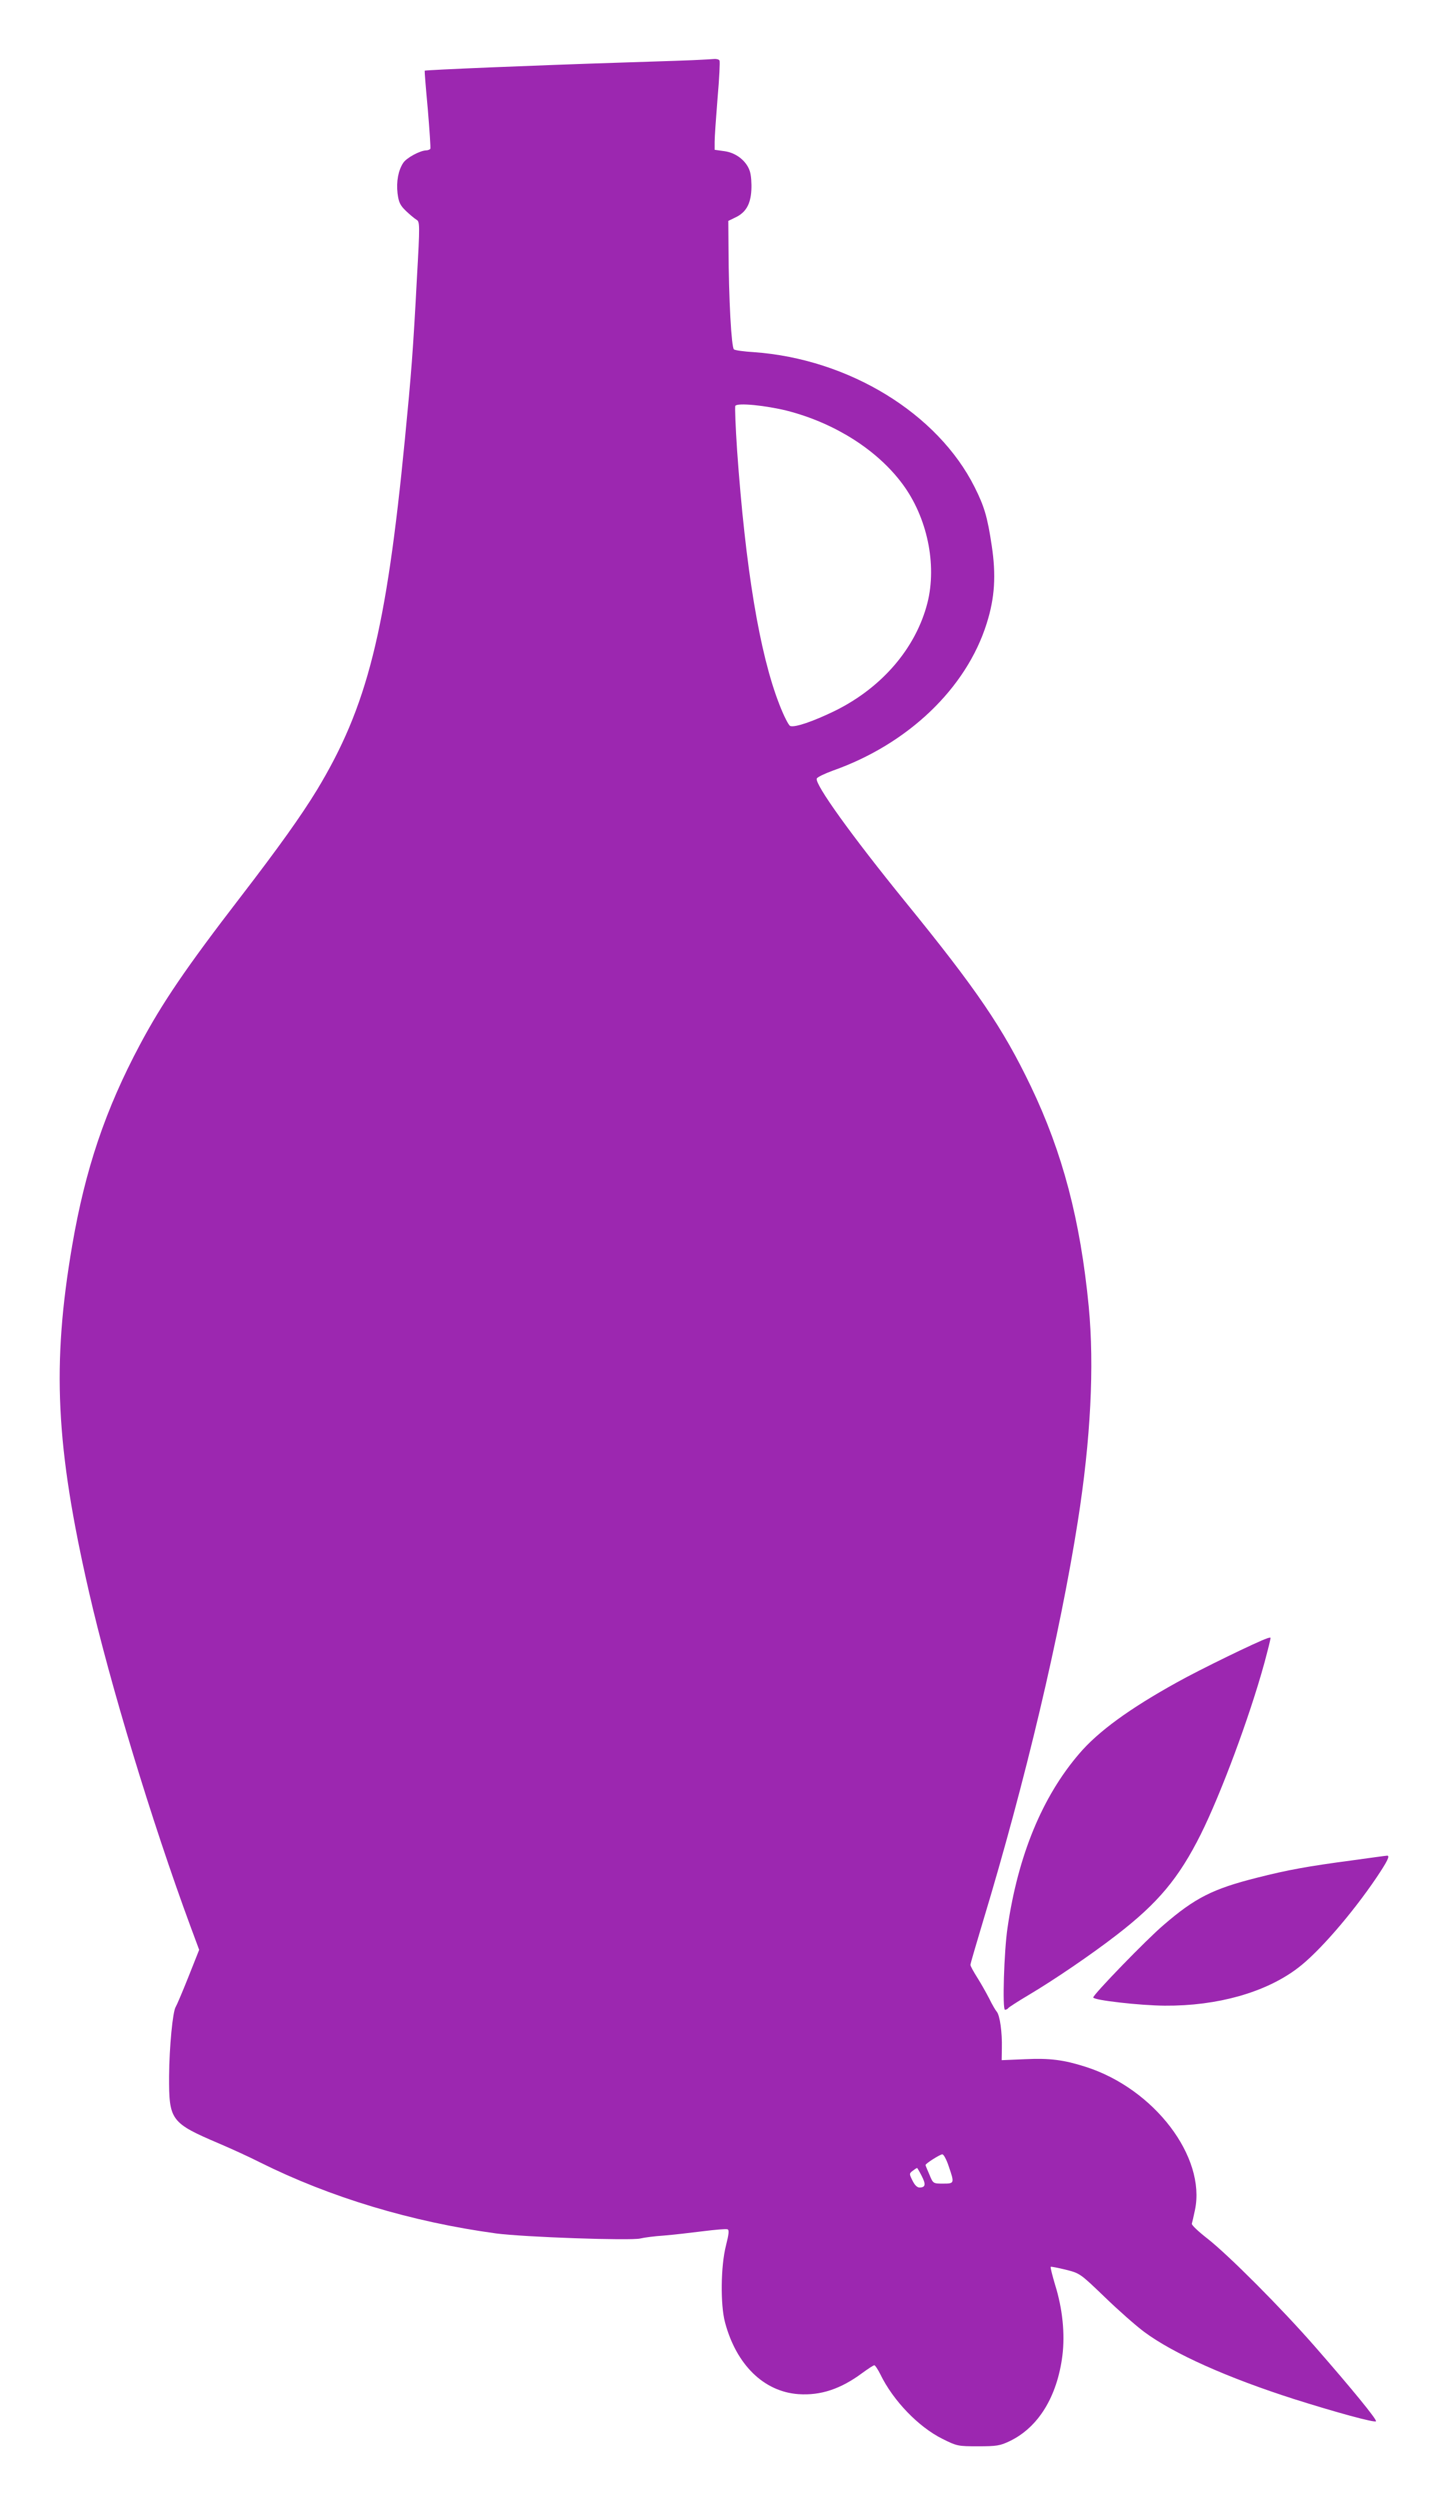 <?xml version="1.0" standalone="no"?>
<!DOCTYPE svg PUBLIC "-//W3C//DTD SVG 20010904//EN"
 "http://www.w3.org/TR/2001/REC-SVG-20010904/DTD/svg10.dtd">
<svg version="1.0" xmlns="http://www.w3.org/2000/svg"
 width="738pt" height="1280pt" viewBox="0 0 738 1280"
 preserveAspectRatio="xMidYMid meet">
<g transform="translate(0,1280) scale(0.1,-0.1)"
fill="#9c27b0" stroke="none">
<path d="M3590 12494 c-25 -2 -202 -8 -395 -14 -469 -15 -1016 -38 -1020 -42
-1 -2 6 -91 16 -198 9 -107 15 -198 13 -202 -3 -4 -13 -8 -22 -8 -31 -1 -100
-38 -117 -64 -25 -38 -36 -95 -29 -156 6 -46 13 -61 43 -90 20 -19 44 -39 54
-45 17 -10 18 -22 2 -302 -19 -364 -29 -491 -61 -818 -96 -990 -193 -1373
-451 -1800 -80 -131 -193 -290 -393 -550 -278 -361 -400 -541 -513 -753 -177
-332 -280 -637 -347 -1027 -105 -613 -85 -1031 86 -1777 107 -468 321 -1173
518 -1707 l46 -124 -56 -141 c-31 -78 -60 -145 -64 -151 -15 -21 -33 -205 -34
-354 -1 -228 8 -240 259 -347 61 -26 153 -68 206 -95 361 -180 777 -305 1209
-364 142 -19 689 -38 739 -26 20 5 74 12 121 15 47 4 136 14 199 22 63 8 120
13 127 10 9 -3 7 -24 -8 -83 -27 -106 -29 -302 -5 -393 58 -218 199 -355 376
-368 114 -8 218 27 328 109 29 21 56 39 61 39 4 0 18 -21 31 -47 65 -134 195
-269 318 -330 74 -37 80 -38 182 -38 94 0 113 3 161 26 147 70 244 227 271
438 14 111 1 241 -38 365 -14 47 -24 88 -22 90 2 2 37 -5 78 -15 72 -18 74
-20 199 -140 69 -67 161 -148 203 -179 150 -111 425 -234 769 -344 212 -67
409 -121 417 -113 7 7 -124 167 -312 382 -174 199 -443 469 -553 555 -45 35
-81 69 -78 75 2 6 9 37 16 70 57 272 -209 621 -560 733 -113 36 -184 45 -311
39 l-119 -5 1 61 c2 81 -10 168 -26 187 -7 8 -25 39 -39 68 -15 29 -42 77 -61
107 -19 30 -35 59 -35 65 0 6 30 108 66 228 215 711 393 1464 484 2043 66 419
85 793 56 1099 -43 444 -134 789 -297 1129 -143 298 -276 494 -645 947 -272
335 -462 599 -451 628 3 7 40 25 84 41 384 136 682 421 786 752 42 132 49 248
26 400 -22 147 -38 200 -87 298 -189 378 -644 657 -1131 692 -49 3 -95 9 -102
14 -13 8 -27 257 -28 521 l-1 137 35 17 c54 25 79 67 83 140 2 34 -1 78 -8 98
-17 52 -70 94 -130 102 l-50 7 0 41 c0 23 7 124 15 224 9 100 13 187 10 192
-3 6 -16 9 -28 8 -12 -1 -42 -3 -67 -4z m441 -1797 c245 -63 462 -201 591
-375 127 -171 177 -412 128 -608 -59 -232 -233 -435 -475 -554 -111 -54 -205
-86 -228 -77 -8 3 -33 52 -55 109 -102 260 -174 698 -217 1302 -8 120 -12 223
-9 228 10 17 156 2 265 -25z m828 -8989 c30 -87 29 -88 -29 -88 -51 0 -51 0
-70 46 -11 25 -20 47 -20 49 0 8 75 55 86 55 7 0 22 -28 33 -62z m-139 -48
c23 -44 20 -60 -11 -60 -12 0 -25 13 -36 36 -17 34 -17 36 2 50 10 8 20 14 22
14 1 0 12 -18 23 -40z"/>
<path d="M6490 4412 c-51 -17 -347 -161 -463 -226 -242 -134 -403 -251 -500
-365 -189 -220 -313 -520 -367 -891 -18 -121 -27 -420 -13 -420 6 0 14 4 17 9
3 4 49 34 103 66 130 77 324 209 453 309 210 162 317 289 430 515 104 209 250
602 325 875 19 71 34 130 32 131 -1 1 -9 0 -17 -3z"/>
<path d="M6925 3275 c-226 -30 -331 -49 -488 -89 -226 -57 -317 -103 -479
-243 -88 -75 -360 -356 -359 -370 1 -14 239 -41 366 -42 270 -2 518 68 682
193 106 80 276 276 402 462 57 85 72 115 54 113 -5 0 -84 -11 -178 -24z"/>
</g>
</svg>
